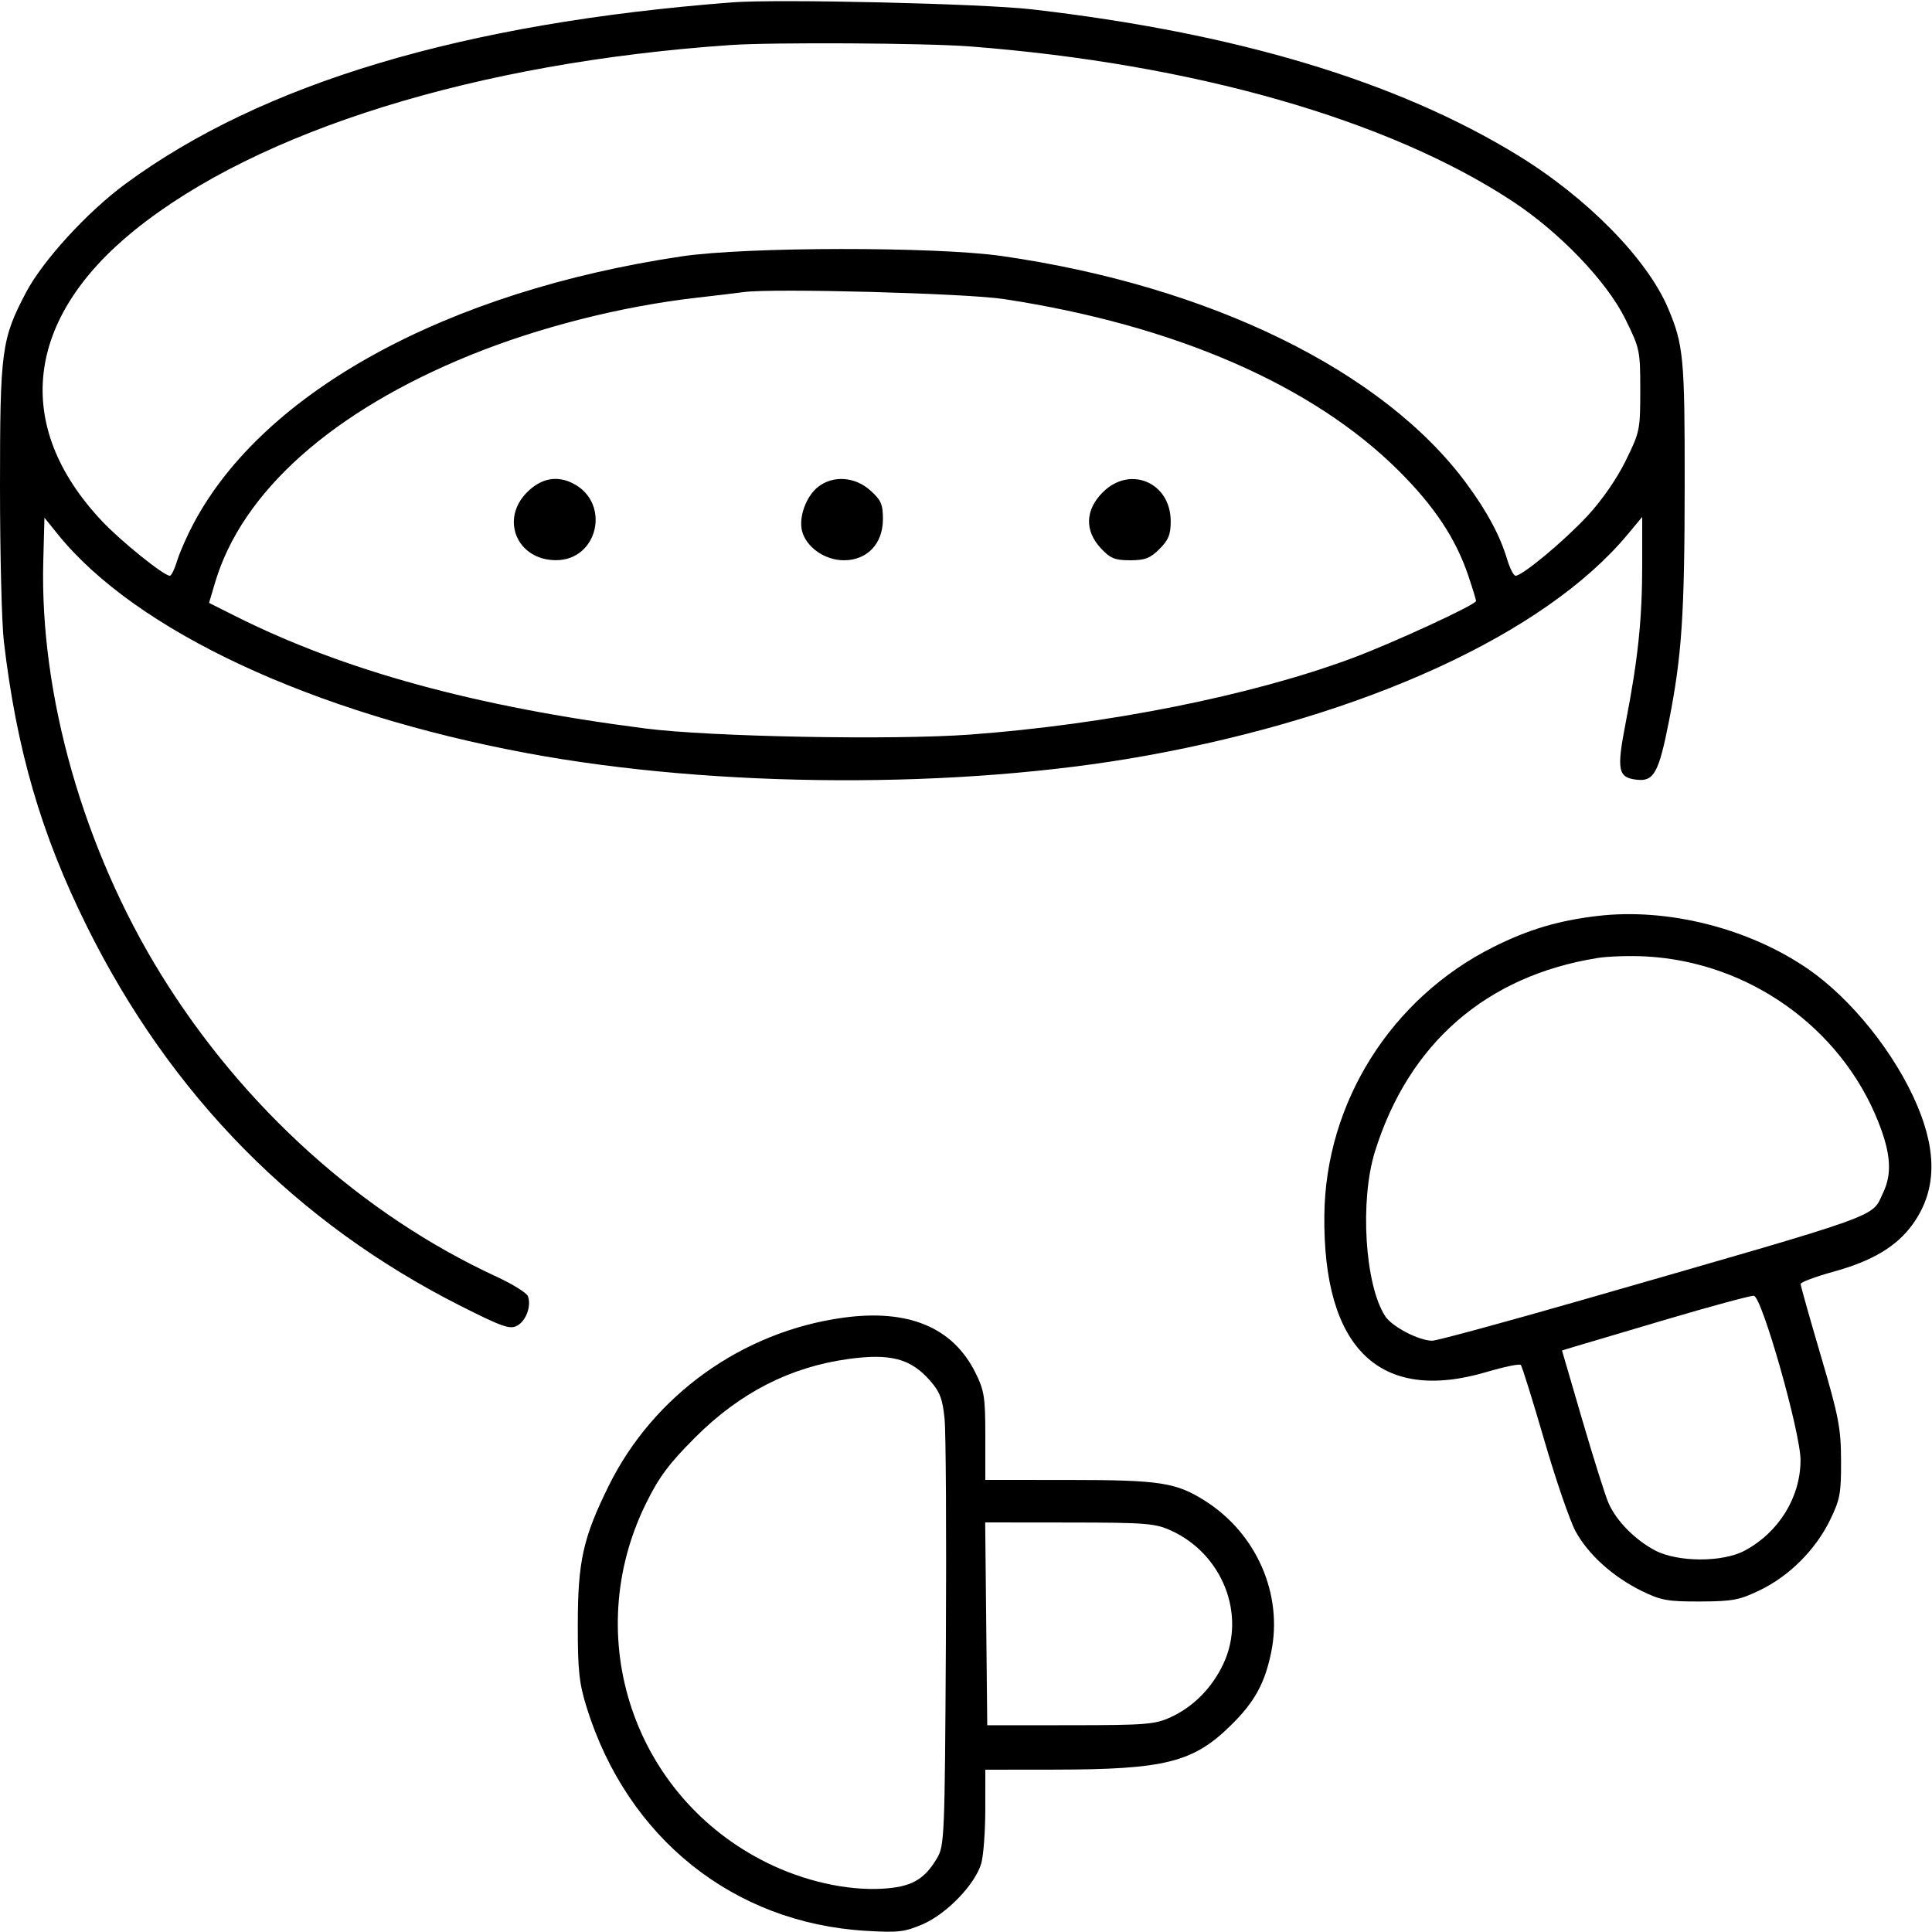 <svg xmlns="http://www.w3.org/2000/svg" viewBox="0 0 500 500" version="1.1">
	<path d="M 189.500 0.612 C 119.790 5.986, 67.889 21.510, 32.470 47.579 C 22.575 54.862, 11.069 67.437, 6.710 75.732 C 0.387 87.764, -0 90.666, -0 125.986 C -0 143.348, 0.449 161.366, 0.999 166.026 C 4.316 194.165, 10.649 215.895, 22.484 239.742 C 44.226 283.550, 76.719 316.532, 119.303 338.019 C 129.958 343.396, 131.955 344.094, 133.817 343.098 C 136.155 341.847, 137.579 337.951, 136.616 335.441 C 136.286 334.581, 132.641 332.318, 128.517 330.412 C 93.789 314.367, 62.969 286.620, 41.722 252.272 C 21.638 219.804, 10.277 179.962, 11.200 145.240 L 11.500 133.980 14.936 138.240 C 35.125 163.271, 80.816 184.579, 136.500 194.933 C 185.328 204.013, 248.402 204.273, 296.500 195.593 C 353.395 185.325, 399.866 163.978, 421.250 138.288 L 425 133.782 425 146.167 C 425 160.209, 423.929 170.493, 420.769 186.804 C 418.315 199.465, 418.684 201.298, 423.789 201.809 C 428.033 202.233, 429.318 199.849, 431.895 186.781 C 435.267 169.681, 435.966 159.205, 435.995 125.336 C 436.023 92.689, 435.696 89.217, 431.711 79.803 C 426.286 66.987, 410.729 51.158, 392.735 40.144 C 361.421 20.977, 319.876 8.511, 267 2.414 C 254.187 0.937, 201.254 -0.294, 189.500 0.612 M 189 11.659 C 123.429 16.170, 66.856 33.744, 34.881 59.536 C 6.423 82.490, 3.260 110.213, 26.298 134.765 C 31.220 140.010, 42.369 149, 43.952 149 C 44.354 149, 45.203 147.267, 45.837 145.149 C 46.472 143.032, 48.405 138.644, 50.135 135.399 C 68.323 101.269, 115.692 75.380, 176.500 66.335 C 193.216 63.849, 242.154 63.805, 259.269 66.261 C 313.162 73.996, 358.042 95.977, 379.551 125.172 C 384.878 132.402, 388.214 138.626, 390.046 144.750 C 390.745 147.088, 391.730 149, 392.234 149 C 393.985 149, 404.604 140.179, 410.708 133.653 C 414.461 129.641, 418.332 124.084, 420.673 119.348 C 424.382 111.843, 424.500 111.276, 424.500 101 C 424.500 90.685, 424.394 90.181, 420.588 82.482 C 415.815 72.823, 403.663 60.144, 391.500 52.131 C 359.290 30.912, 308.762 16.484, 251 12.013 C 239.623 11.132, 199.949 10.906, 189 11.659 M 192.500 75.589 C 190.850 75.815, 185.225 76.489, 180 77.089 C 160.628 79.310, 139.322 84.735, 121.575 91.965 C 85.961 106.472, 62.626 127.288, 55.662 150.763 L 54.100 156.025 60.800 159.392 C 88.949 173.538, 123.050 182.894, 167 188.528 C 183.852 190.688, 231.069 191.578, 251 190.110 C 286.488 187.498, 323.869 180.031, 349.865 170.363 C 360.481 166.415, 382 156.487, 382 155.538 C 382 155.207, 381.108 152.289, 380.017 149.052 C 376.757 139.372, 371.217 131.019, 361.936 121.785 C 339.669 99.631, 304.014 84.135, 259.804 77.395 C 250.018 75.903, 200.024 74.562, 192.500 75.589 M 136.400 127.400 C 129.381 134.419, 133.821 144.926, 143.827 144.978 C 154.799 145.034, 158.163 130.153, 148.316 125.117 C 144.135 122.979, 140.035 123.765, 136.400 127.400 M 211.707 126.016 C 208.626 128.440, 206.667 133.824, 207.565 137.402 C 208.617 141.595, 213.468 145, 218.390 145 C 224.431 145, 228.500 140.715, 228.500 134.352 C 228.500 130.515, 228.009 129.397, 225.234 126.918 C 221.224 123.334, 215.593 122.959, 211.707 126.016 M 285.400 127.400 C 280.836 131.964, 280.651 137.344, 284.901 141.894 C 287.347 144.512, 288.537 145, 292.478 145 C 296.313 145, 297.680 144.474, 300.077 142.077 C 302.418 139.735, 302.996 138.293, 302.978 134.827 C 302.926 124.821, 292.419 120.381, 285.400 127.400 M 413.500 237.041 C 403.321 238.235, 395.557 240.546, 386.500 245.077 C 360.055 258.306, 343.055 285.275, 342.740 314.500 C 342.367 349.026, 357.077 363.236, 384.735 355.068 C 389.264 353.730, 393.240 352.907, 393.571 353.238 C 393.902 353.569, 396.624 362.280, 399.620 372.596 C 402.616 382.913, 406.275 393.571, 407.750 396.282 C 411.035 402.318, 417.412 408.072, 424.879 411.739 C 429.843 414.177, 431.610 414.496, 440 414.464 C 448.394 414.432, 450.196 414.091, 455.478 411.534 C 463.071 407.857, 469.805 401.137, 473.560 393.487 C 476.200 388.112, 476.496 386.529, 476.463 378 C 476.430 369.537, 475.856 366.569, 471.213 350.813 C 468.346 341.086, 466 332.752, 466 332.294 C 466 331.836, 469.813 330.409, 474.474 329.123 C 484.572 326.337, 490.825 322.604, 494.962 316.894 C 501.025 308.524, 501.439 298.623, 496.242 286.255 C 490.568 272.749, 479.169 258.491, 467.820 250.705 C 452.506 240.198, 431.544 234.925, 413.500 237.041 M 413.477 247.924 C 384.688 252.524, 364.584 269.992, 355.843 298 C 351.868 310.739, 353.228 332.594, 358.496 340.635 C 360.279 343.355, 367.144 346.942, 370.638 346.978 C 371.813 346.990, 389.813 342.096, 410.638 336.102 C 488.861 313.588, 484.232 315.246, 487.377 308.619 C 489.693 303.738, 489.340 298.536, 486.144 290.438 C 476.501 266.007, 452.636 248.980, 426 247.529 C 421.875 247.305, 416.239 247.482, 413.477 247.924 M 431.500 341.396 C 419.950 344.809, 409.092 348.028, 407.371 348.550 L 404.241 349.500 409.499 367.500 C 412.391 377.400, 415.446 387.075, 416.288 389 C 418.296 393.589, 423.102 398.482, 428.311 401.237 C 434.159 404.331, 445.786 404.370, 451.500 401.314 C 460.340 396.587, 465.940 387.541, 465.978 377.928 C 466.006 370.838, 455.999 335.579, 453.892 335.346 C 453.126 335.261, 443.050 337.984, 431.500 341.396 M 218.193 341.023 C 192.105 344.615, 169.114 361.099, 157.550 384.500 C 150.892 397.975, 149.545 404.022, 149.532 420.500 C 149.523 432.387, 149.873 435.627, 151.855 441.965 C 162.404 475.715, 189.793 497.627, 224.008 499.691 C 232.437 500.199, 234.113 500.007, 238.787 497.996 C 245.041 495.306, 252.473 487.559, 253.970 482.169 C 254.530 480.151, 254.991 473.887, 254.994 468.250 L 255 458 272.750 457.980 C 301.542 457.948, 308.827 456.114, 318.641 446.425 C 324.683 440.459, 327.321 435.670, 328.973 427.666 C 332.085 412.585, 325.201 396.833, 311.800 388.374 C 304.334 383.661, 300.162 383.022, 276.750 383.011 L 255 383 255 371.696 C 255 361.553, 254.735 359.862, 252.422 355.220 C 246.575 343.486, 235.042 338.703, 218.193 341.023 M 219.500 351.715 C 204.466 353.794, 191.492 360.437, 179.956 371.963 C 173.143 378.771, 170.557 382.235, 167.193 389.064 C 150.101 423.755, 163.993 465.030, 198.500 482.084 C 208.085 486.821, 219.041 489.298, 228.218 488.802 C 235.784 488.392, 239.197 486.503, 242.500 480.895 C 244.420 477.636, 244.512 475.420, 244.791 425.500 C 244.951 396.900, 244.800 370.659, 244.455 367.186 C 243.943 362.034, 243.248 360.213, 240.679 357.287 C 235.673 351.586, 230.422 350.204, 219.500 351.715 M 255.233 420.250 L 255.500 446.500 277 446.484 C 296.612 446.469, 298.896 446.286, 303.011 444.396 C 308.891 441.695, 313.735 436.764, 316.642 430.521 C 322.561 417.812, 316.338 402.102, 303 396.077 C 298.925 394.236, 296.446 394.042, 276.733 394.022 L 254.967 394 255.233 420.250" stroke="none" fill="currentColor" fill-rule="evenodd"></path>
</svg>